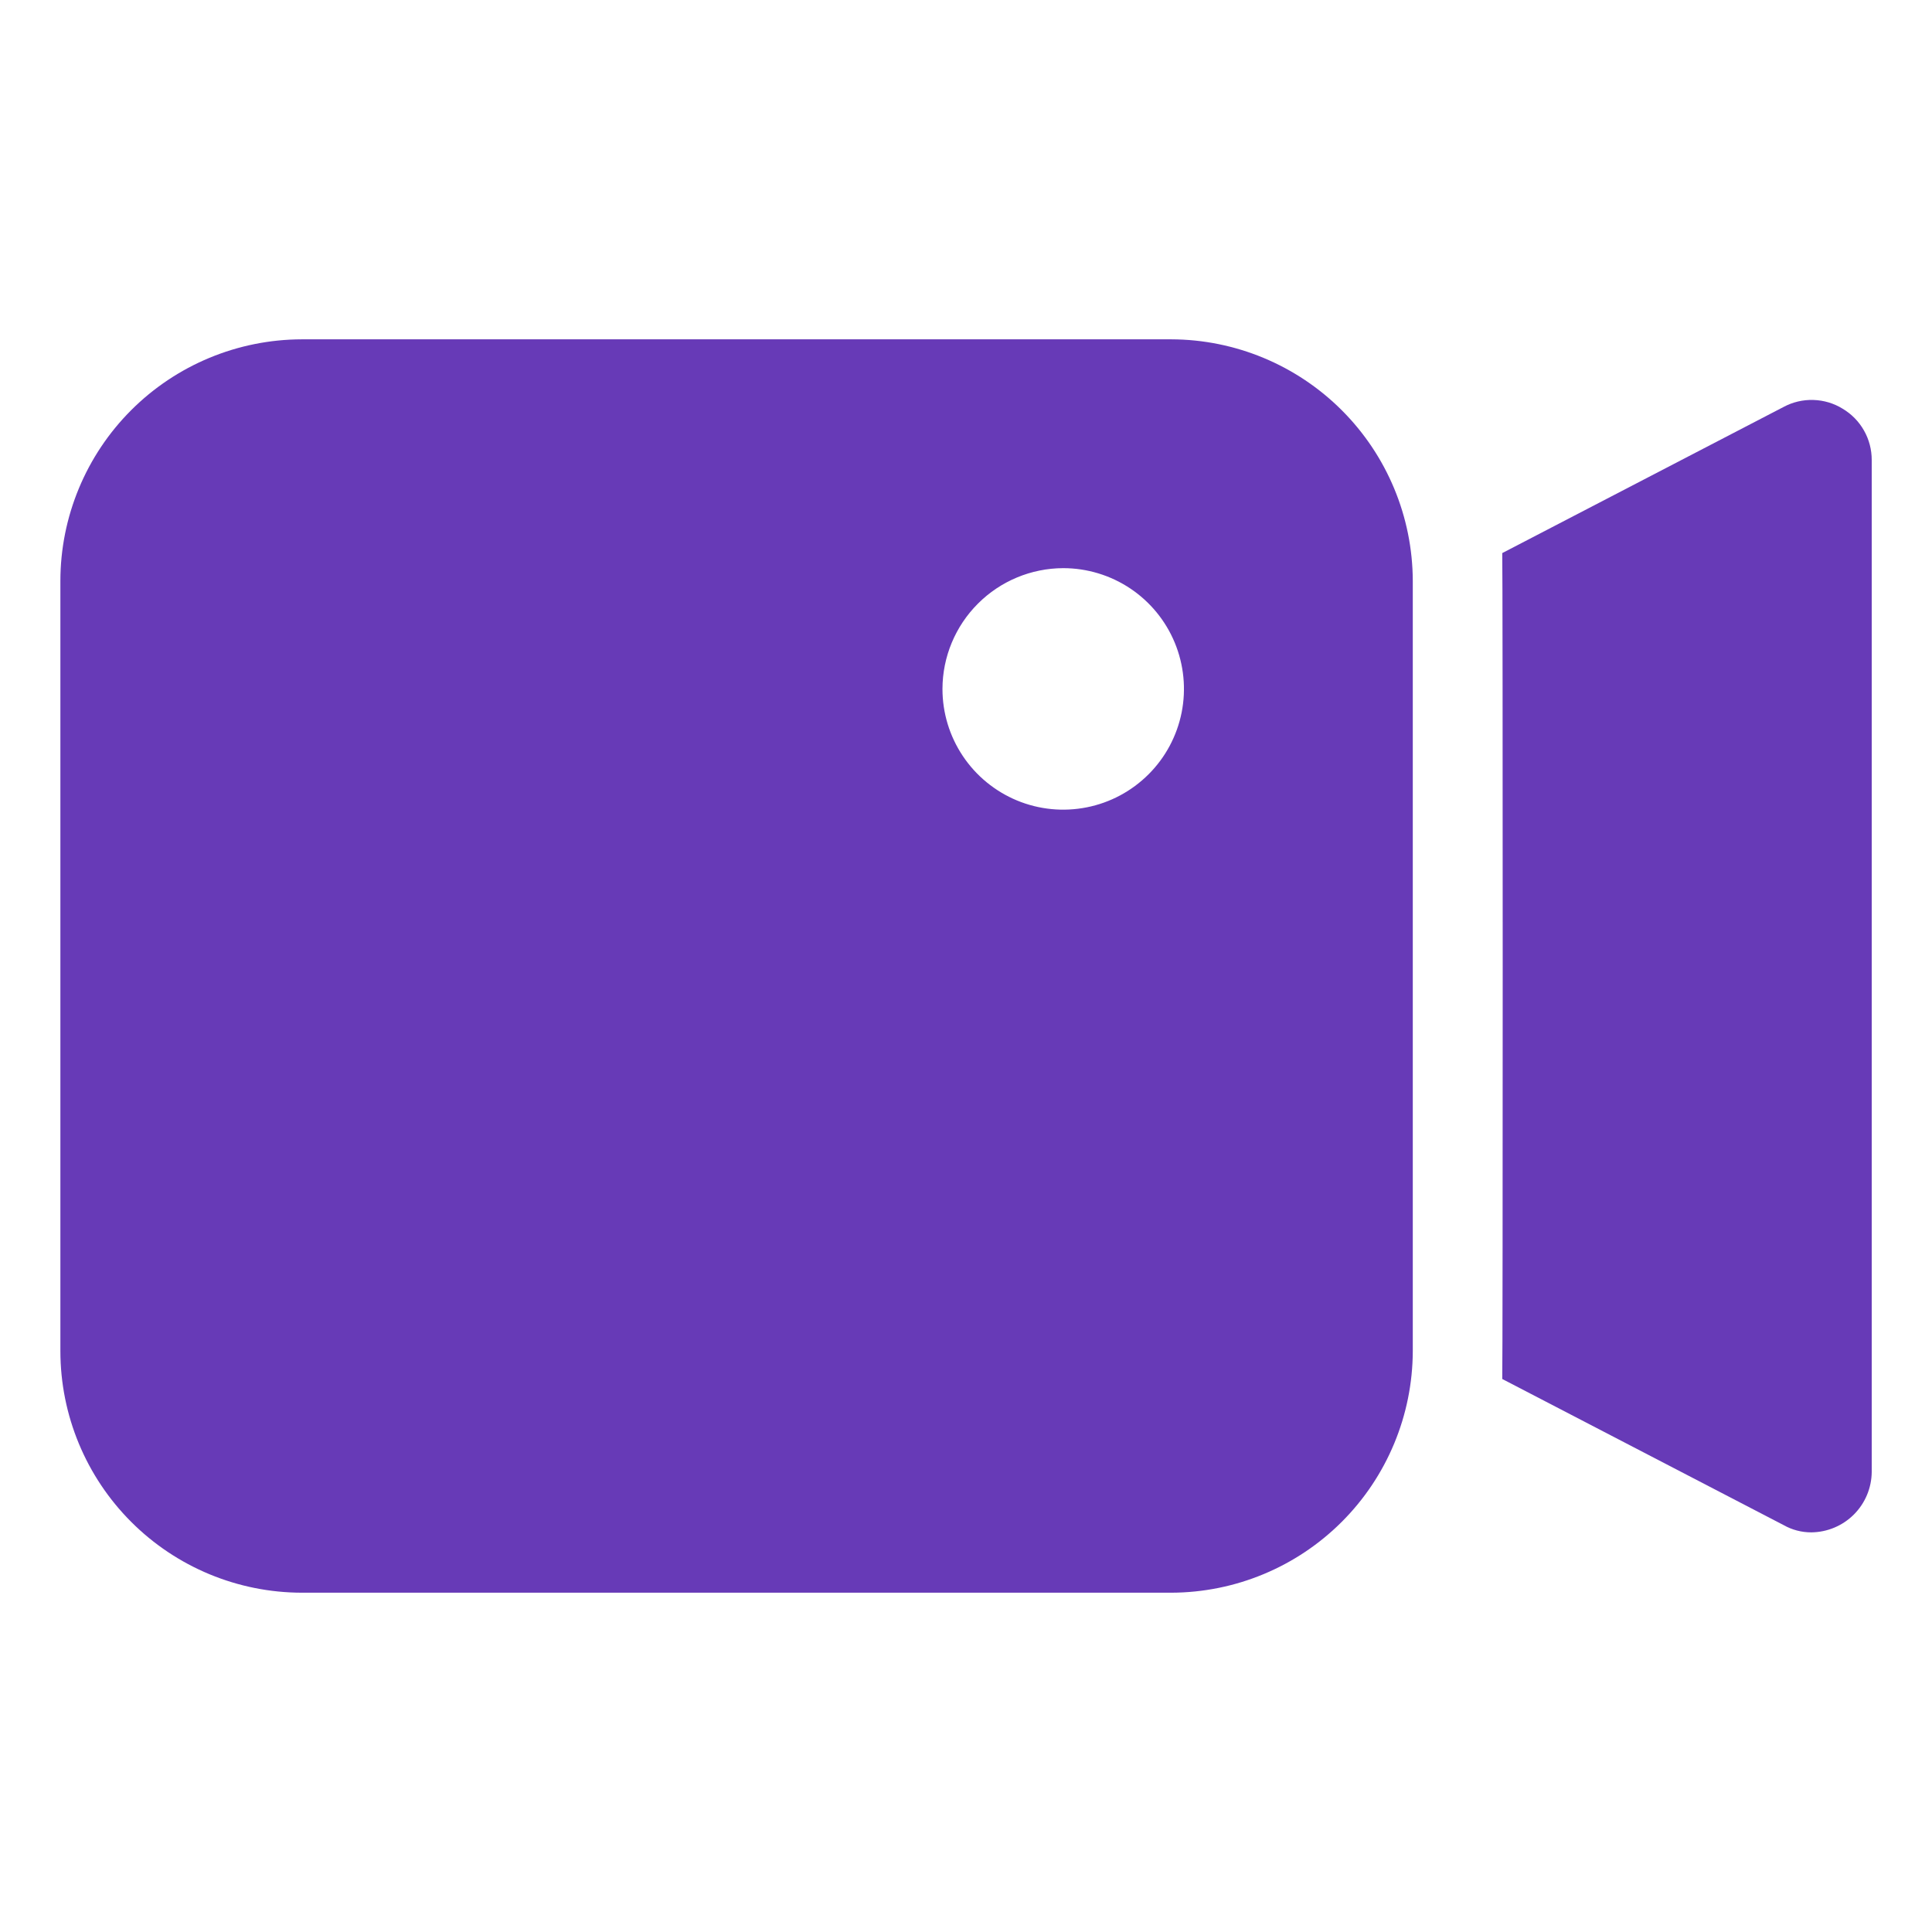 <svg width="55" height="55" viewBox="0 0 55 55" fill="none" xmlns="http://www.w3.org/2000/svg">
<path d="M8.594 45.341H33.344C35.166 45.336 36.911 44.61 38.199 43.322C39.487 42.034 40.213 40.288 40.219 38.466V16.535C40.213 14.713 39.487 12.968 38.199 11.68C36.911 10.392 35.166 9.665 33.344 9.66H8.594C6.771 9.663 5.024 10.388 3.735 11.676C2.446 12.965 1.721 14.713 1.719 16.535V38.466C1.721 40.289 2.446 42.036 3.735 43.325C5.024 44.614 6.771 45.339 8.594 45.341ZM30.267 16.174C30.947 16.174 31.612 16.376 32.177 16.753C32.742 17.131 33.183 17.668 33.443 18.296C33.703 18.924 33.771 19.616 33.639 20.282C33.506 20.949 33.179 21.562 32.698 22.042C32.217 22.523 31.605 22.851 30.938 22.983C30.271 23.116 29.58 23.048 28.952 22.788C28.324 22.527 27.787 22.087 27.409 21.521C27.031 20.956 26.83 20.292 26.83 19.612C26.832 18.701 27.195 17.828 27.84 17.184C28.483 16.54 29.356 16.177 30.267 16.174Z" fill="#673AB7"/>
<path d="M52.459 11.637C52.208 11.481 51.92 11.395 51.624 11.386C51.328 11.377 51.036 11.445 50.775 11.585L42.766 15.745C42.783 16.003 42.783 38.999 42.766 39.257L50.775 43.416C51.016 43.553 51.289 43.624 51.566 43.623C52.02 43.618 52.455 43.436 52.776 43.115C53.098 42.793 53.28 42.358 53.284 41.904V13.098C53.285 12.804 53.21 12.514 53.065 12.258C52.921 12.002 52.712 11.788 52.459 11.637Z" fill="#673AB7"/>
</svg>
